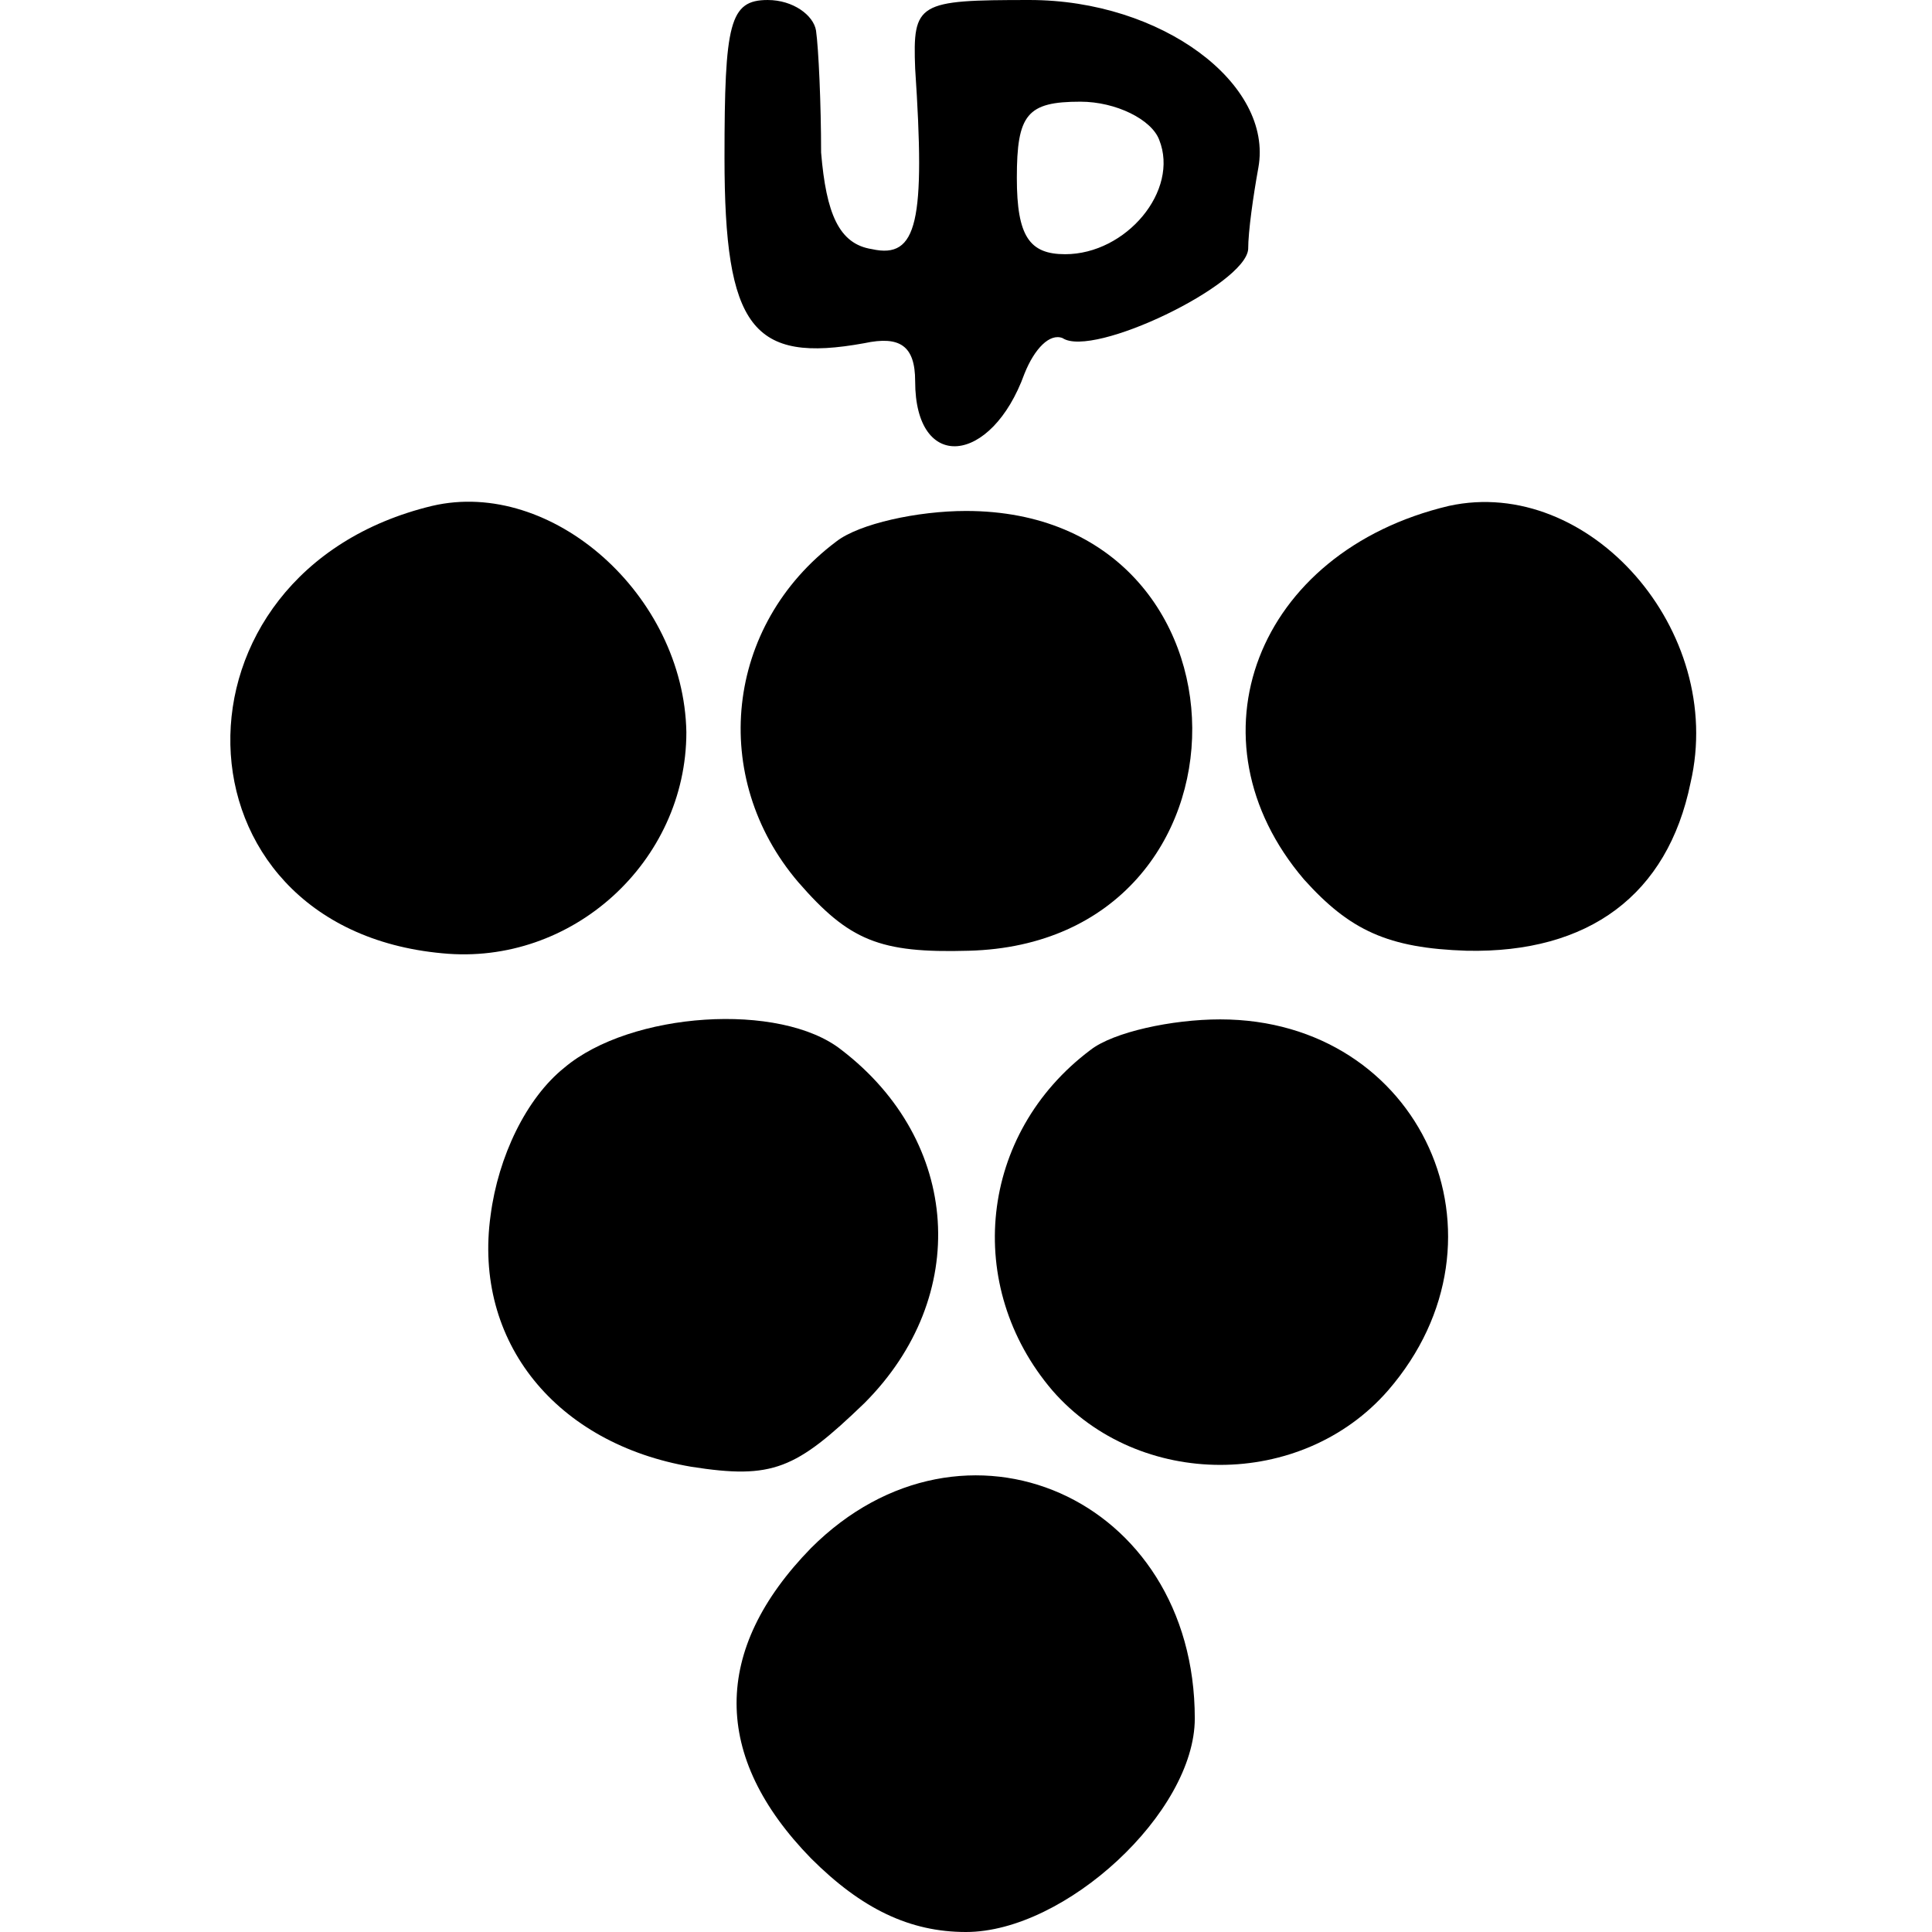 <?xml version="1.0" standalone="no"?>
<!DOCTYPE svg PUBLIC "-//W3C//DTD SVG 20010904//EN"
 "http://www.w3.org/TR/2001/REC-SVG-20010904/DTD/svg10.dtd">
<svg version="1.0" xmlns="http://www.w3.org/2000/svg"
 width="76pt" height="76pt" viewBox="0 0 76 76"
 preserveAspectRatio="xMidYMid meet">
<g transform="translate(0,76) scale(0.1,-0.1)"
fill="#000000" stroke="none">
<path d="M285 698 c0 -67 11 -81 55 -73 14 3 20 -1 20 -15 0 -36 30 -33 43 3
4 10 10 16 15 14 12 -8 72 21 73 35 0 7 2 21 4 32 6 33 -38 66 -90 66 -44 0
-46 -1 -45 -27 4 -60 1 -75 -17 -71 -13 2 -18 14 -20 38 0 19 -1 41 -2 48 -1
6 -9 12 -19 12 -15 0 -17 -9 -17 -62z m171 7 c8 -20 -13 -45 -37 -45 -14 0
-19 7 -19 30 0 25 4 30 25 30 14 0 28 -7 31 -15z"/>
<path d="M170 561 c-108 -26 -105 -166 4 -176 51 -5 96 36 96 87 -1 54 -53
100 -100 89z"/>
<path d="M570 561 c-76 -18 -104 -92 -57 -147 18 -20 33 -27 64 -28 48 -1 79
22 88 66 14 60 -40 121 -95 109z"/>
<path d="M329 547 c-44 -33 -50 -93 -15 -134 20 -23 32 -28 67 -27 118 3 117
173 -1 173 -19 0 -42 -5 -51 -12z"/>
<path d="M222 340 c-15 -12 -26 -35 -29 -58 -7 -50 26 -90 79 -99 32 -5 41 -1
68 25 42 42 38 103 -9 139 -24 19 -83 15 -109 -7z"/>
<path d="M429 347 c-44 -33 -50 -93 -15 -134 34 -39 98 -39 132 0 52 60 13
146 -66 146 -19 0 -42 -5 -51 -12z"/>
<path d="M319 151 c-39 -40 -39 -82 0 -122 20 -20 39 -29 61 -29 39 0 90 47
90 84 0 87 -91 127 -151 67z"/>
</g>
</svg>
